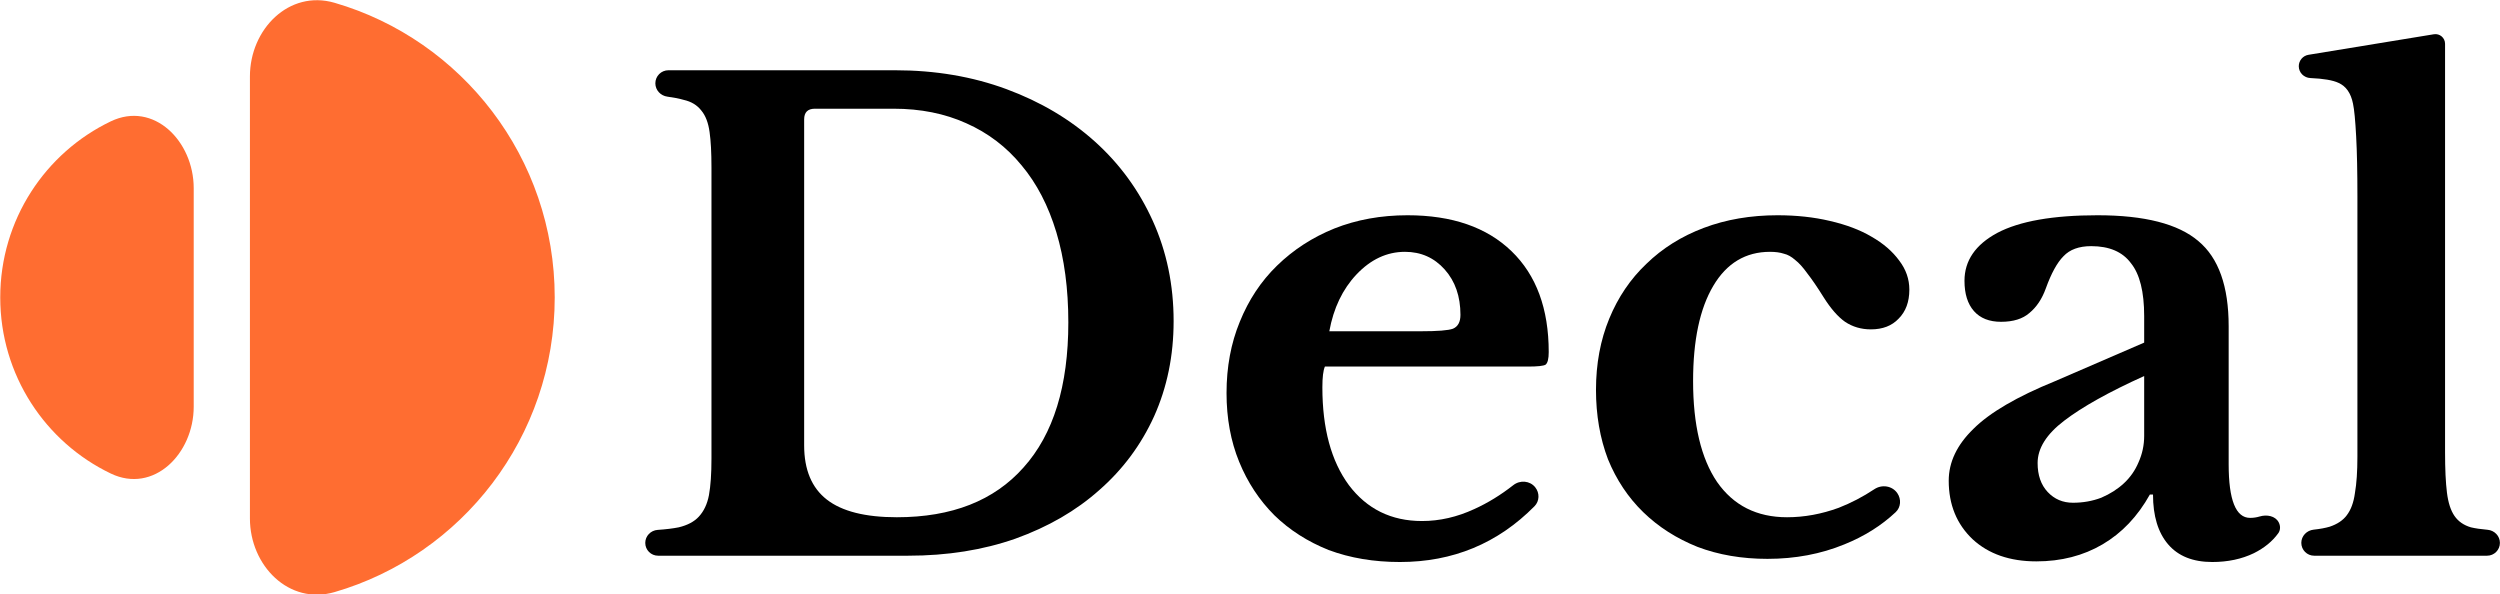 <svg width="2313" height="550" viewBox="0 0 2313 550" fill="none" xmlns="http://www.w3.org/2000/svg">
<path d="M2262.17 418.477C2262.17 434.032 2262.75 446.476 2263.92 455.808C2265.08 465.142 2267.42 472.336 2270.92 477.391C2274.42 482.446 2279.47 485.946 2286.08 487.89C2290.28 488.876 2295.4 489.628 2301.47 490.145C2307.85 490.688 2312.92 495.877 2312.92 502.271C2312.92 508.825 2307.61 514.139 2301.05 514.139H2141.04C2134.49 514.139 2129.17 508.822 2129.17 502.264C2129.17 495.872 2134.24 490.702 2140.6 490.033C2146.37 489.425 2151.31 488.516 2155.42 487.306C2162.42 484.974 2167.67 481.474 2171.17 476.807C2175.06 471.752 2177.59 464.947 2178.75 456.392C2180.31 447.448 2181.08 436.171 2181.08 422.561V181.659C2181.08 159.104 2180.7 140.633 2179.92 126.245C2179.14 111.468 2178.17 101.358 2177 95.913C2175.06 86.192 2170.59 79.775 2163.58 76.665C2158.39 74.22 2149.71 72.736 2137.56 72.213C2131.64 71.958 2126.83 67.198 2126.83 61.275C2126.83 56.022 2130.65 51.543 2135.83 50.694L2251.82 31.696C2257.24 30.808 2262.17 34.993 2262.17 40.488V418.477Z" fill="black"/>
<path d="M1983.79 347.897C1951.13 362.675 1926.43 376.479 1909.7 389.312C1893.37 401.755 1885.2 414.782 1885.2 428.392C1885.2 439.67 1888.32 448.613 1894.54 455.224C1900.76 461.835 1908.54 465.141 1917.87 465.141C1927.2 465.141 1935.96 463.585 1944.12 460.474C1952.29 456.974 1959.29 452.502 1965.12 447.058C1970.96 441.614 1975.43 435.197 1978.54 427.809C1982.04 420.032 1983.79 411.866 1983.79 403.311V347.897ZM1983.79 316.983V292.484C1983.79 269.93 1979.71 253.598 1971.54 243.487C1963.76 232.988 1951.52 227.738 1934.79 227.738C1923.51 227.738 1914.96 230.849 1909.13 237.071C1903.29 242.903 1897.85 252.82 1892.79 266.819C1889.29 276.541 1884.23 284.123 1877.62 289.567C1871.4 295.012 1862.65 297.734 1851.37 297.734C1840.49 297.734 1832.13 294.428 1826.29 287.818C1820.46 281.207 1817.54 271.874 1817.54 259.819C1817.54 241.154 1827.66 226.377 1847.87 215.488C1868.49 204.601 1899.41 199.156 1940.62 199.156C1984.18 199.156 2015.29 207.128 2033.96 223.072C2052.62 238.626 2061.96 264.875 2061.96 301.817V429.56C2061.96 462.612 2068.57 479.14 2081.79 479.14C2084.84 479.14 2087.79 478.708 2090.65 477.846C2097.19 475.869 2105.16 477.252 2108.29 483.32C2109.96 486.537 2109.96 490.423 2107.84 493.36C2102.45 500.836 2094.94 506.984 2085.29 511.804C2074.02 517.248 2061.18 519.97 2046.79 519.97C2028.9 519.97 2015.29 514.526 2005.96 503.638C1996.63 492.75 1991.96 477.39 1991.96 457.557H1989.05C1977.77 477.778 1963.18 493.138 1945.29 503.638C1927.4 514.137 1906.99 519.387 1884.04 519.387C1859.54 519.387 1839.9 512.582 1825.13 498.971C1810.34 484.972 1802.96 466.89 1802.96 444.725C1802.96 427.615 1810.54 411.671 1825.7 396.894C1840.88 381.728 1866.15 366.952 1901.54 352.564L1983.79 316.983Z" fill="black"/>
<path d="M1755.42 456.304C1759.2 461.828 1758.75 469.285 1753.87 473.865C1740.59 486.316 1724.78 496.241 1706.45 503.638C1684.67 512.582 1660.95 517.054 1635.28 517.054C1611.56 517.054 1589.97 513.359 1570.53 505.971C1551.08 498.193 1534.37 487.5 1520.36 473.889C1506.36 460.28 1495.48 443.947 1487.7 424.893C1480.31 405.45 1476.61 384.062 1476.61 360.73C1476.61 336.62 1480.7 314.649 1488.87 294.818C1497.03 274.985 1508.5 258.069 1523.28 244.071C1538.06 229.682 1555.75 218.599 1576.37 210.823C1596.98 203.045 1619.72 199.156 1644.62 199.156C1662.11 199.156 1678.25 200.906 1693.03 204.406C1708.19 207.906 1721.03 212.767 1731.53 218.989C1742.42 225.21 1750.98 232.599 1757.2 241.154C1763.42 249.32 1766.53 258.264 1766.53 267.985C1766.53 279.262 1763.22 288.206 1756.61 294.818C1750.39 301.428 1741.84 304.733 1730.95 304.733C1722 304.733 1714.03 302.4 1707.03 297.734C1700.42 293.067 1693.81 285.484 1687.19 274.985C1681.37 265.652 1676.31 258.264 1672.03 252.82C1668.15 247.376 1664.45 243.293 1660.95 240.57C1657.45 237.46 1653.94 235.515 1650.45 234.737C1646.95 233.571 1642.67 232.988 1637.61 232.988C1615.06 232.988 1597.55 243.487 1585.12 264.486C1572.67 285.484 1566.45 314.843 1566.45 352.564C1566.45 393.006 1573.84 424.115 1588.61 445.892C1603.78 467.668 1625.36 478.556 1653.36 478.556C1669.3 478.556 1685.25 475.64 1701.2 469.806C1712.59 465.362 1723.58 459.626 1734.18 452.599C1741.15 447.979 1750.69 449.402 1755.42 456.304Z" fill="black"/>
<path d="M1420.4 450.851C1424.58 456.077 1424.43 463.594 1419.73 468.355C1385.74 502.766 1344.23 519.97 1295.21 519.97C1271.1 519.97 1249.13 516.276 1229.3 508.888C1209.85 501.11 1193.13 490.417 1179.13 476.806C1165.13 462.807 1154.24 446.28 1146.46 427.226C1138.68 408.172 1134.79 386.979 1134.79 363.647C1134.79 339.537 1138.88 317.566 1147.05 297.734C1155.21 277.513 1166.68 260.208 1181.46 245.82C1196.63 231.044 1214.32 219.571 1234.55 211.405C1255.16 203.239 1277.71 199.156 1302.21 199.156C1343.44 199.156 1375.52 210.239 1398.46 232.404C1421.41 254.57 1432.88 285.679 1432.88 325.732C1432.88 331.954 1431.91 335.842 1429.96 337.398C1428.02 338.565 1422.57 339.148 1413.63 339.148H1225.8C1224.24 342.648 1223.46 349.064 1223.46 358.396C1223.46 396.506 1231.63 426.643 1247.96 448.808C1264.68 470.974 1287.24 482.056 1315.63 482.056C1331.96 482.056 1348.1 478.362 1364.05 470.974C1376.41 465.38 1388.44 458.003 1400.14 448.843C1406.37 443.966 1415.46 444.676 1420.4 450.851ZM1314.46 306.483C1330.02 306.483 1339.93 305.705 1344.21 304.15C1348.88 302.206 1351.21 297.928 1351.21 291.317C1351.21 274.207 1346.35 260.208 1336.63 249.32C1326.91 238.432 1314.66 232.988 1299.88 232.988C1283.16 232.988 1268.18 239.987 1254.96 253.986C1242.13 267.597 1233.77 285.096 1229.88 306.483H1314.46Z" fill="black"/>
<path d="M608.843 514.137C602.302 514.137 597 508.835 597 502.295C597 495.894 602.091 490.69 608.477 490.257C616.133 489.739 622.613 488.95 627.917 487.889C636.083 485.945 642.306 482.639 646.583 477.973C651.25 472.917 654.361 466.306 655.917 458.14C657.472 449.585 658.25 438.309 658.25 424.309V154.825C658.25 141.216 657.667 130.327 656.5 122.161C655.333 113.606 652.806 106.995 648.917 102.329C645.028 97.273 639.583 93.968 632.583 92.412C628.416 91.187 623.397 90.193 617.529 89.431C611.243 88.614 606.333 83.418 606.333 77.08C606.333 70.407 611.743 64.998 618.416 64.998H828.001C865.334 64.998 899.751 70.831 931.251 82.496C962.751 94.162 989.974 110.3 1012.92 130.91C1035.86 151.52 1053.75 176.019 1066.58 204.406C1079.42 232.793 1085.83 263.708 1085.83 297.15C1085.83 329.037 1079.81 358.397 1067.75 385.228C1055.7 411.671 1038.78 434.42 1017 453.474C995.613 472.529 969.752 487.499 939.418 498.388C909.473 508.887 876.418 514.137 840.251 514.137H608.843ZM753.917 100.579C747.306 100.579 744 103.884 744 110.495V412.06C744 434.614 751.001 451.336 765 462.223C779 473.112 800.584 478.556 829.751 478.556C880.695 478.556 919.779 463.195 947.001 432.475C974.613 401.755 988.418 357.036 988.418 298.317C988.418 267.208 984.723 239.404 977.335 214.905C969.946 190.407 959.251 169.797 945.251 153.075C931.251 135.965 914.14 122.939 893.918 113.995C874.084 105.051 851.723 100.579 826.834 100.579H753.917Z" fill="black"/>
<g clip-path="url(#clip0_548_6247)">
<path d="M231.226 70.743C231.226 26.957 267.46 -9.649 309.511 2.577C427.184 36.789 513.226 145.891 513.226 275.192C513.226 404.493 427.184 513.595 309.511 547.807C267.46 560.033 231.226 523.428 231.226 479.641V70.743Z" fill="#FF6D31"/>
<path d="M179.226 376.209C179.226 419.995 142.05 457.022 102.582 438.142C42.063 409.194 0.226 347.109 0.226 275.193C0.226 203.274 42.063 141.191 102.582 112.241C142.05 93.362 179.226 130.39 179.226 174.176V376.209Z" fill="#FF6D31"/>
</g>
<defs>
<clipPath id="clip0_548_6247">
<rect width="516" height="550" fill="white"/>
</clipPath>
</defs>
</svg>
